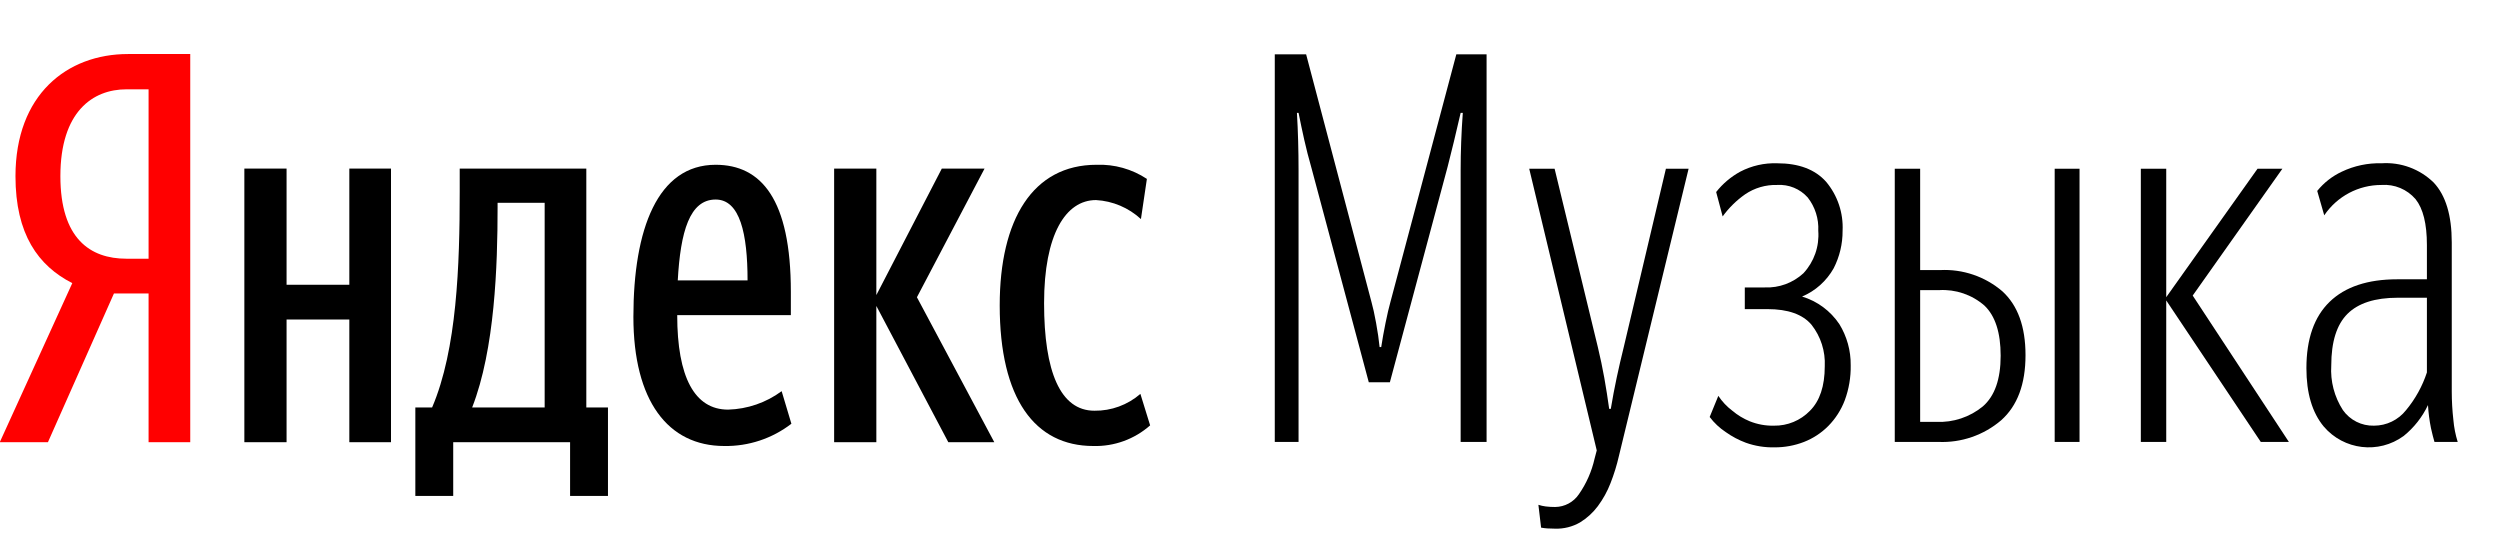 <?xml version="1.0" encoding="UTF-8"?><svg width="294px" height="64px" viewBox="0 0 294 64" version="1.1" xmlns="http://www.w3.org/2000/svg" xmlns:xlink="http://www.w3.org/1999/xlink">        <title>Artboard</title>    <desc>Created with Sketch.</desc>    <g id="Artboard" stroke="none" stroke-width="1" fill="none" fill-rule="evenodd">        <g id="Яндекс-Музыка" transform="translate(-1.5, 6.1)">            <g id="Group" transform="translate(0.64, 0.154)">                <path d="M2.68,14.465 C2.68,21.297 5.352,24.999 9.361,27.042 L0.834,45.749 L6.497,45.749 L14.261,28.256 L18.333,28.256 L18.333,45.749 L23.233,45.749 L23.233,0.1 L15.915,0.1 C8.725,0.1 2.68,4.889 2.68,14.465 Z M18.333,24.17 L15.724,24.17 C11.461,24.17 7.961,21.807 7.961,14.465 C7.961,6.868 11.779,4.25 15.724,4.25 L18.333,4.25 L18.333,24.17 Z" id="Shape" fill="#FF0000" fill-rule="nonzero"></path>                <polygon id="Path" fill="#000000" points="41.941 27.234 34.56 27.234 34.56 13.571 29.596 13.571 29.596 45.749 34.56 45.749 34.56 31.32 41.941 31.32 41.941 45.749 46.841 45.749 46.841 13.571 41.941 13.571"></polygon>                <polygon id="Path" fill="#000000" points="116.644 13.571 111.617 13.571 103.918 28.447 103.918 13.571 98.954 13.571 98.954 45.749 103.918 45.749 103.918 29.724 112.381 45.749 117.789 45.749 108.69 28.702"></polygon>                <path d="M69.811,13.571 L54.922,13.571 L54.922,16.317 C54.922,24.872 54.603,34.832 51.676,41.663 L49.704,41.663 L49.704,52.069 L54.158,52.069 L54.158,45.749 L67.902,45.749 L67.902,52.069 L72.357,52.069 L72.357,41.663 L69.811,41.663 L69.811,13.571 Z M64.912,41.663 L56.385,41.663 C59.058,34.832 59.376,24.936 59.376,18.168 L59.376,17.594 L64.912,17.594 L64.912,41.663 Z" id="Shape" fill="#000000" fill-rule="nonzero"></path>                <path d="M134.97,40.067 C133.469,41.368 131.545,42.073 129.561,42.046 C125.553,42.046 123.644,37.449 123.644,29.405 C123.644,21.297 126.189,17.274 129.752,17.274 C131.717,17.383 133.584,18.173 135.034,19.509 L135.734,14.784 C133.981,13.627 131.912,13.047 129.816,13.124 C122.307,13.124 118.426,19.573 118.426,29.66 C118.426,40.641 122.562,46.196 129.434,46.196 C131.887,46.263 134.274,45.396 136.115,43.77 L134.97,40.067 Z" id="Path" fill="#000000"></path>                <path d="M86.483,41.918 C82.538,41.918 80.501,38.088 80.501,30.809 L93.864,30.809 L93.864,28.064 C93.864,17.147 90.364,13.124 85.019,13.124 C78.211,13.124 75.347,20.658 75.347,31.001 C75.347,40.897 79.42,46.196 86.037,46.196 C88.886,46.241 91.667,45.319 93.928,43.578 L92.782,39.748 C90.953,41.1 88.754,41.857 86.483,41.918 Z M85.019,17.211 C87.883,17.211 88.773,21.233 88.773,26.723 L80.565,26.723 C80.883,20.977 81.965,17.211 85.019,17.211 L85.019,17.211 Z" id="Shape" fill="#000000" fill-rule="nonzero"></path>                <path d="M155.095,13.522 C154.756,12.333 154.47,11.217 154.237,10.175 C154.004,9.134 153.782,8.082 153.57,7.019 L153.38,7.019 C153.507,9.187 153.57,11.439 153.57,13.777 L153.57,45.717 L150.774,45.717 L150.774,0.134 L154.46,0.134 L162.148,29.269 C162.317,29.864 162.497,30.682 162.688,31.723 C162.879,32.765 163.016,33.711 163.101,34.56 L163.292,34.56 C163.419,33.711 163.588,32.765 163.8,31.723 C164.012,30.682 164.202,29.864 164.372,29.269 L172.124,0.134 L175.682,0.134 L175.682,45.717 L172.632,45.717 L172.632,13.777 C172.632,12.672 172.653,11.556 172.696,10.43 C172.737,9.304 172.801,8.167 172.886,7.019 L172.632,7.019 C172.335,8.294 172.07,9.42 171.838,10.398 C171.605,11.376 171.361,12.354 171.107,13.331 L164.309,38.704 L161.83,38.704 L155.095,13.522 Z" id="Path" fill="#000000"></path>                <path d="M183.745,55.917 C183.406,55.917 183.099,55.907 182.824,55.888 C182.579,55.87 182.335,55.84 182.093,55.796 L181.775,53.113 C182.055,53.203 182.342,53.267 182.633,53.304 C183.002,53.349 183.374,53.37 183.745,53.368 C184.867,53.358 185.912,52.796 186.541,51.864 C187.421,50.602 188.047,49.179 188.384,47.675 L188.638,46.716 L180.695,13.586 L183.681,13.586 L188.765,34.56 C189.061,35.794 189.315,37.005 189.528,38.194 C189.739,39.384 189.929,40.596 190.099,41.828 L190.29,41.828 C190.502,40.553 190.735,39.321 190.989,38.131 C191.243,36.941 191.519,35.751 191.815,34.56 L196.771,13.586 L199.44,13.586 L191.243,47.375 C190.995,48.461 190.665,49.526 190.258,50.562 C189.885,51.529 189.382,52.44 188.765,53.272 C188.194,54.037 187.482,54.687 186.668,55.184 C185.78,55.695 184.768,55.948 183.745,55.917 Z" id="Path" fill="#000000"></path>                <path d="M209.543,46.354 C208.396,46.382 207.255,46.198 206.175,45.813 C205.34,45.504 204.55,45.086 203.824,44.57 C203.092,44.088 202.447,43.484 201.918,42.784 L202.935,40.298 C203.382,40.972 203.941,41.565 204.586,42.051 C205.197,42.565 205.883,42.981 206.62,43.285 C207.528,43.651 208.501,43.828 209.479,43.805 C211.067,43.831 212.596,43.2 213.705,42.059 C214.869,40.896 215.451,39.151 215.452,36.824 C215.539,35.06 214.986,33.324 213.895,31.939 C212.856,30.711 211.13,30.098 208.716,30.098 L206.048,30.098 L206.048,27.548 L208.399,27.548 C210.074,27.618 211.708,27.019 212.942,25.881 C214.196,24.534 214.83,22.72 214.689,20.882 C214.759,19.472 214.319,18.083 213.45,16.972 C212.543,15.954 211.219,15.411 209.86,15.498 C208.516,15.457 207.193,15.843 206.08,16.601 C205.064,17.314 204.173,18.191 203.443,19.196 L202.68,16.327 C203.453,15.347 204.415,14.534 205.508,13.936 C206.849,13.235 208.349,12.895 209.86,12.948 C212.402,12.948 214.319,13.673 215.611,15.123 C216.957,16.728 217.65,18.785 217.549,20.88 C217.559,22.415 217.199,23.93 216.5,25.295 C215.663,26.787 214.356,27.957 212.783,28.621 C214.575,29.16 216.124,30.306 217.168,31.864 C218.06,33.314 218.523,34.989 218.502,36.693 C218.529,38.102 218.292,39.504 217.803,40.825 C217.373,41.955 216.713,42.984 215.865,43.844 C215.052,44.662 214.078,45.301 213.006,45.719 C211.901,46.147 210.726,46.363 209.543,46.354 Z" id="Path" fill="#000000"></path>                <path d="M223.684,13.586 L226.67,13.586 L226.67,25.507 L229.021,25.507 C231.683,25.372 234.297,26.261 236.328,27.994 C238.149,29.651 239.06,32.159 239.06,35.517 C239.06,38.917 238.107,41.468 236.201,43.167 C234.152,44.919 231.52,45.829 228.83,45.717 L223.684,45.717 L223.684,13.586 Z M226.67,27.866 L226.67,43.358 L228.576,43.358 C230.558,43.448 232.504,42.801 234.04,41.541 C235.438,40.33 236.137,38.343 236.137,35.58 C236.137,32.861 235.502,30.895 234.231,29.683 C232.758,28.399 230.841,27.746 228.894,27.866 L226.67,27.866 Z M245.414,45.717 L242.491,45.717 L242.491,13.586 L245.414,13.586 L245.414,45.717 Z" id="Shape" fill="#000000" fill-rule="nonzero"></path>                <polygon id="Path" fill="#000000" points="255.609 45.717 252.622 45.717 252.622 13.586 255.609 13.586 255.609 28.695 266.347 13.586 269.27 13.586 258.722 28.504 270.032 45.717 266.728 45.717 255.609 29.077"></polygon>                <path d="M287.154,45.717 C287.026,45.293 286.889,44.751 286.741,44.091 C286.56,43.198 286.444,42.292 286.391,41.382 C285.723,42.794 284.745,44.036 283.532,45.016 C280.588,47.165 276.491,46.679 274.128,43.9 C272.772,42.265 272.094,39.98 272.094,37.047 C272.094,33.604 273.005,31.001 274.827,29.237 C276.648,27.474 279.295,26.592 282.769,26.591 L286.264,26.591 L286.264,22.552 C286.264,20.072 285.819,18.277 284.93,17.166 C283.933,16.006 282.449,15.388 280.926,15.498 C278.229,15.489 275.704,16.827 274.191,19.068 L273.365,16.199 C274.145,15.234 275.134,14.46 276.256,13.936 C277.713,13.241 279.314,12.902 280.926,12.948 C283.198,12.796 285.426,13.619 287.058,15.211 C288.477,16.72 289.187,19.069 289.187,22.256 L289.187,39.788 C289.188,40.906 289.251,42.024 289.378,43.135 C289.453,44.012 289.623,44.877 289.886,45.717 L287.154,45.717 Z M280.037,43.805 C281.511,43.809 282.905,43.133 283.818,41.972 C284.903,40.664 285.733,39.162 286.264,37.546 L286.264,28.759 L282.833,28.759 C280.164,28.759 278.194,29.391 276.923,30.655 C275.653,31.921 275.017,33.943 275.017,36.724 C274.899,38.575 275.378,40.415 276.384,41.972 C277.22,43.156 278.591,43.844 280.037,43.805 Z" id="Shape" fill="#000000" fill-rule="nonzero"></path>            </g>        </g>    </g></svg>